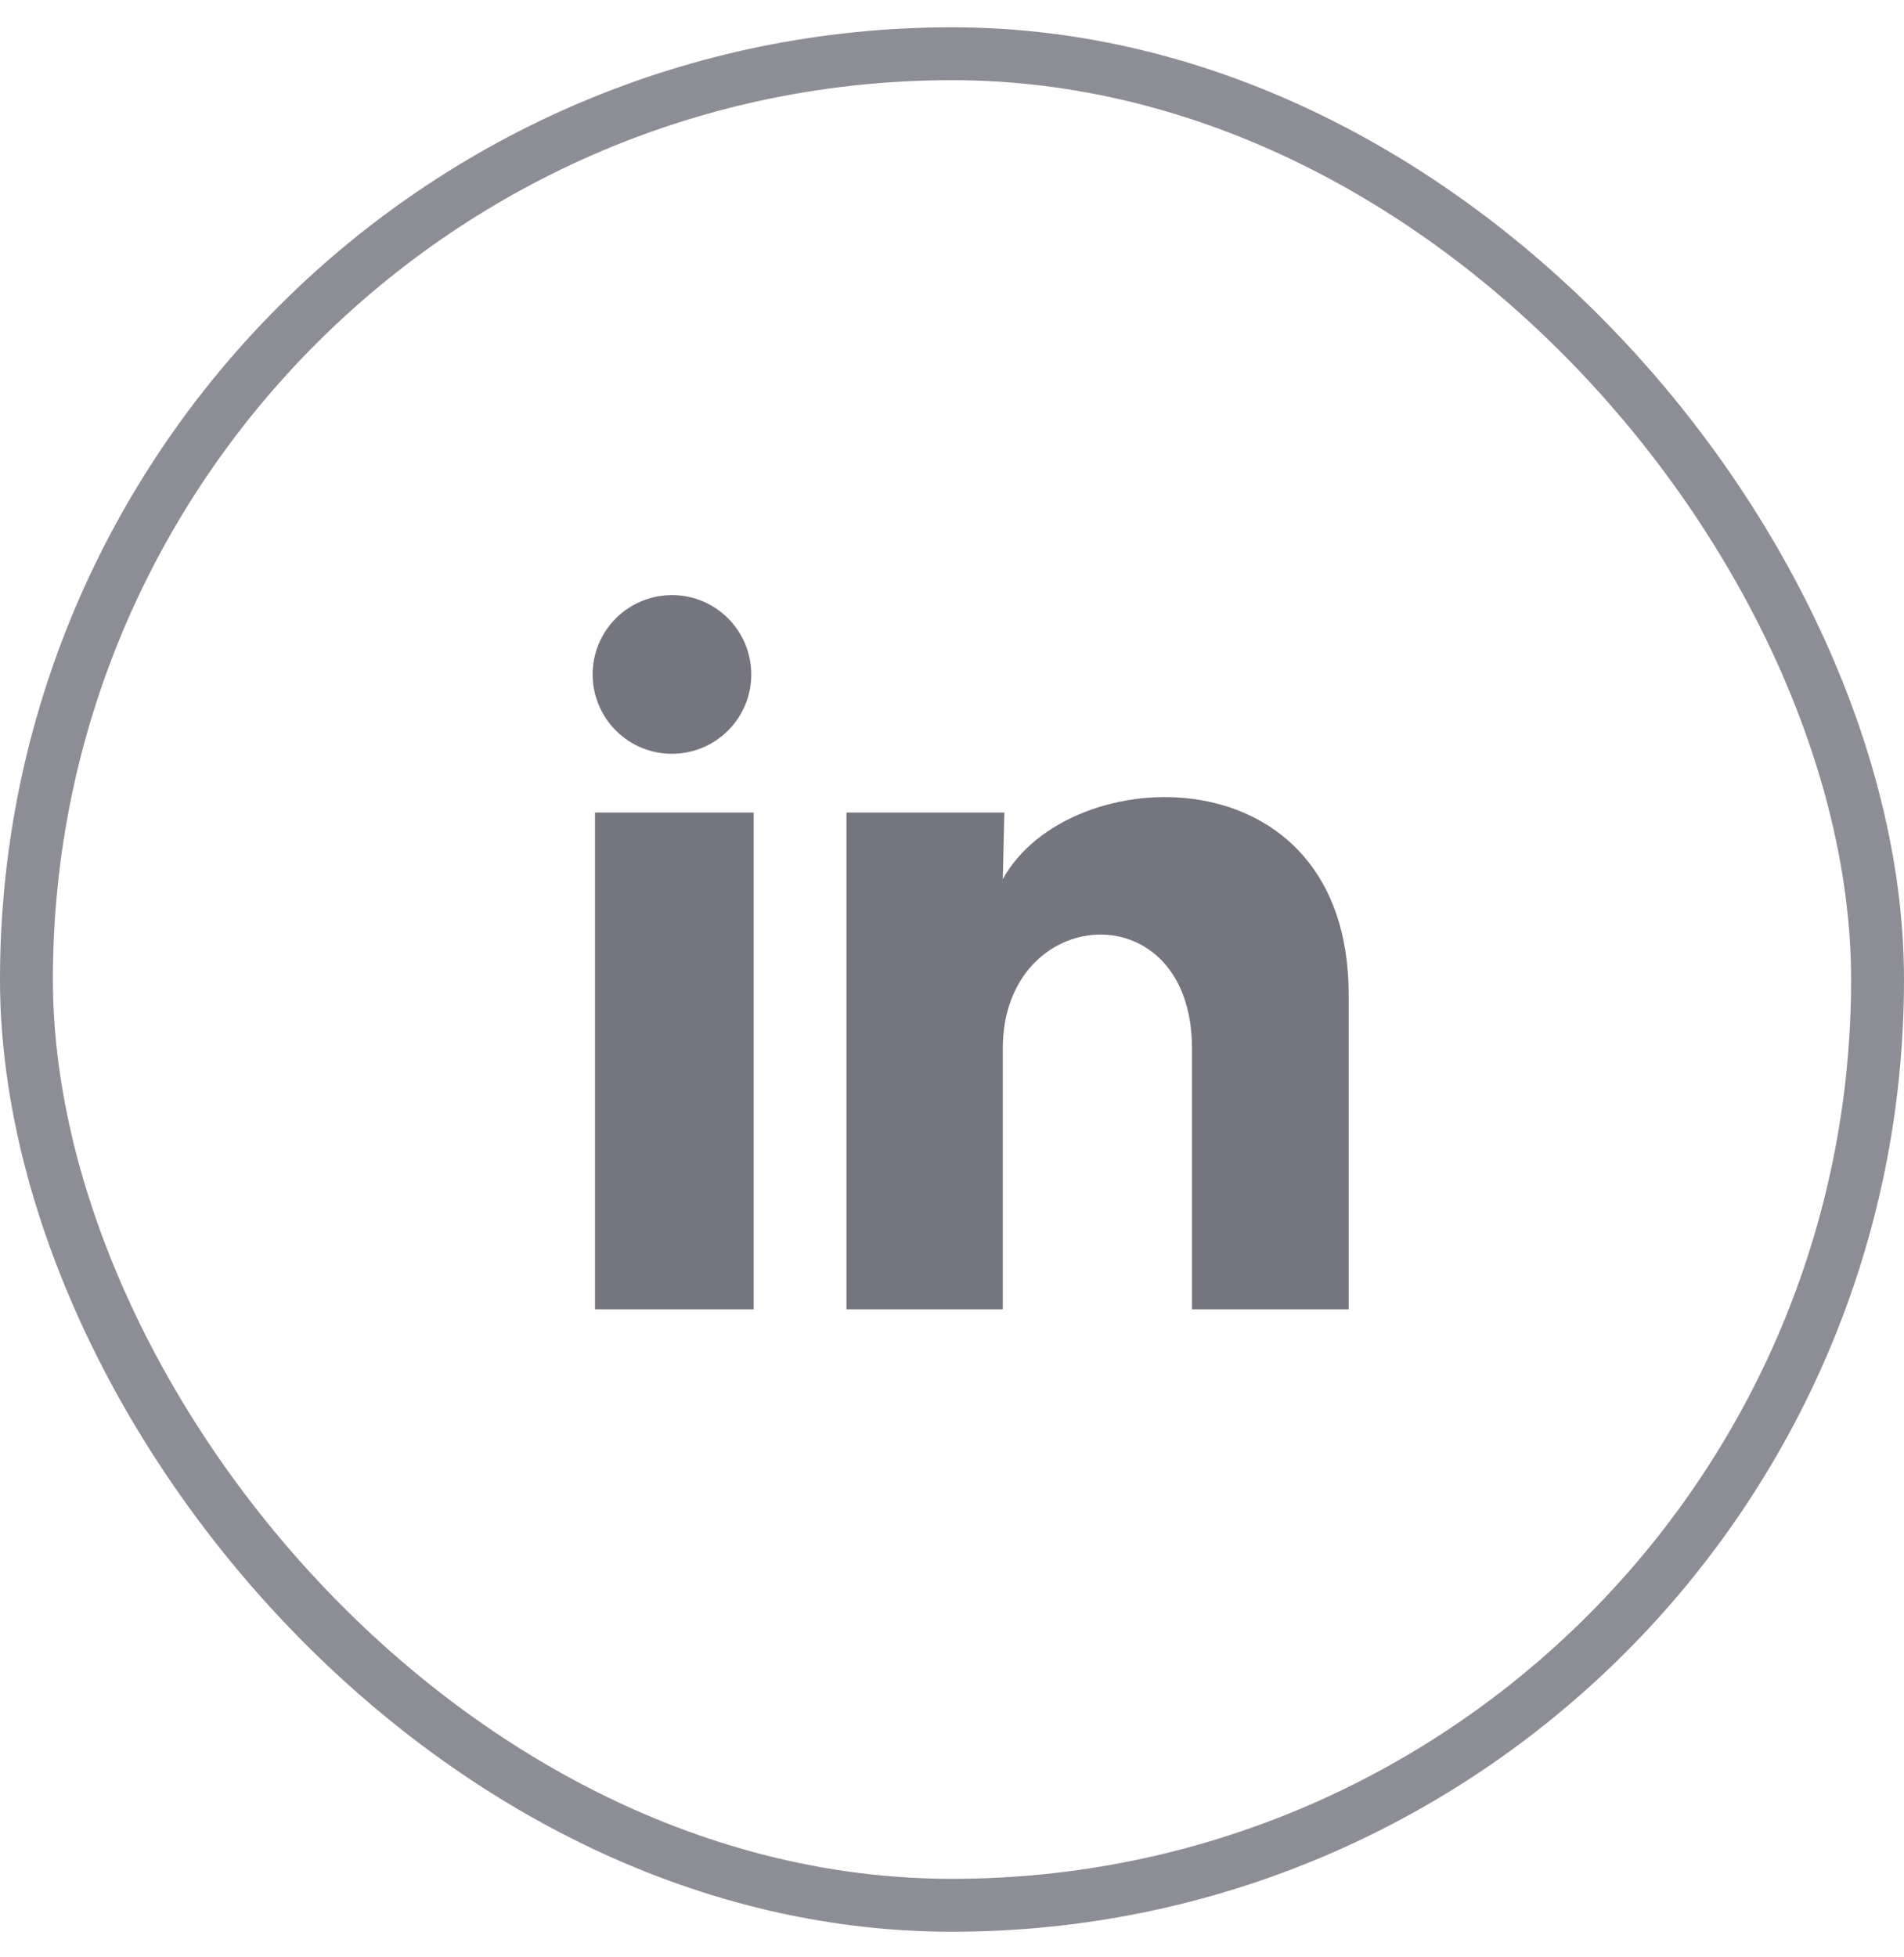 <svg width="36" height="37" viewBox="0 0 36 37" fill="none" xmlns="http://www.w3.org/2000/svg">
<path d="M14.205 12.75C14.205 13.148 14.047 13.529 13.765 13.81C13.484 14.091 13.102 14.249 12.704 14.249C12.306 14.249 11.925 14.091 11.644 13.809C11.363 13.528 11.205 13.146 11.205 12.748C11.205 12.35 11.363 11.969 11.645 11.688C11.926 11.407 12.308 11.249 12.706 11.249C13.104 11.249 13.485 11.407 13.766 11.689C14.047 11.97 14.205 12.352 14.205 12.75ZM14.25 15.36H11.25V24.75H14.25V15.36ZM18.99 15.36H16.005V24.75H18.96V19.822C18.96 17.077 22.538 16.822 22.538 19.822V24.75H25.5V18.802C25.5 14.175 20.205 14.347 18.96 16.62L18.99 15.36Z" fill="#75757F"/>
<rect x="0.5" y="1.016" width="35" height="35" rx="17.5" stroke="#81818B" stroke-opacity="0.9"/>
</svg>
